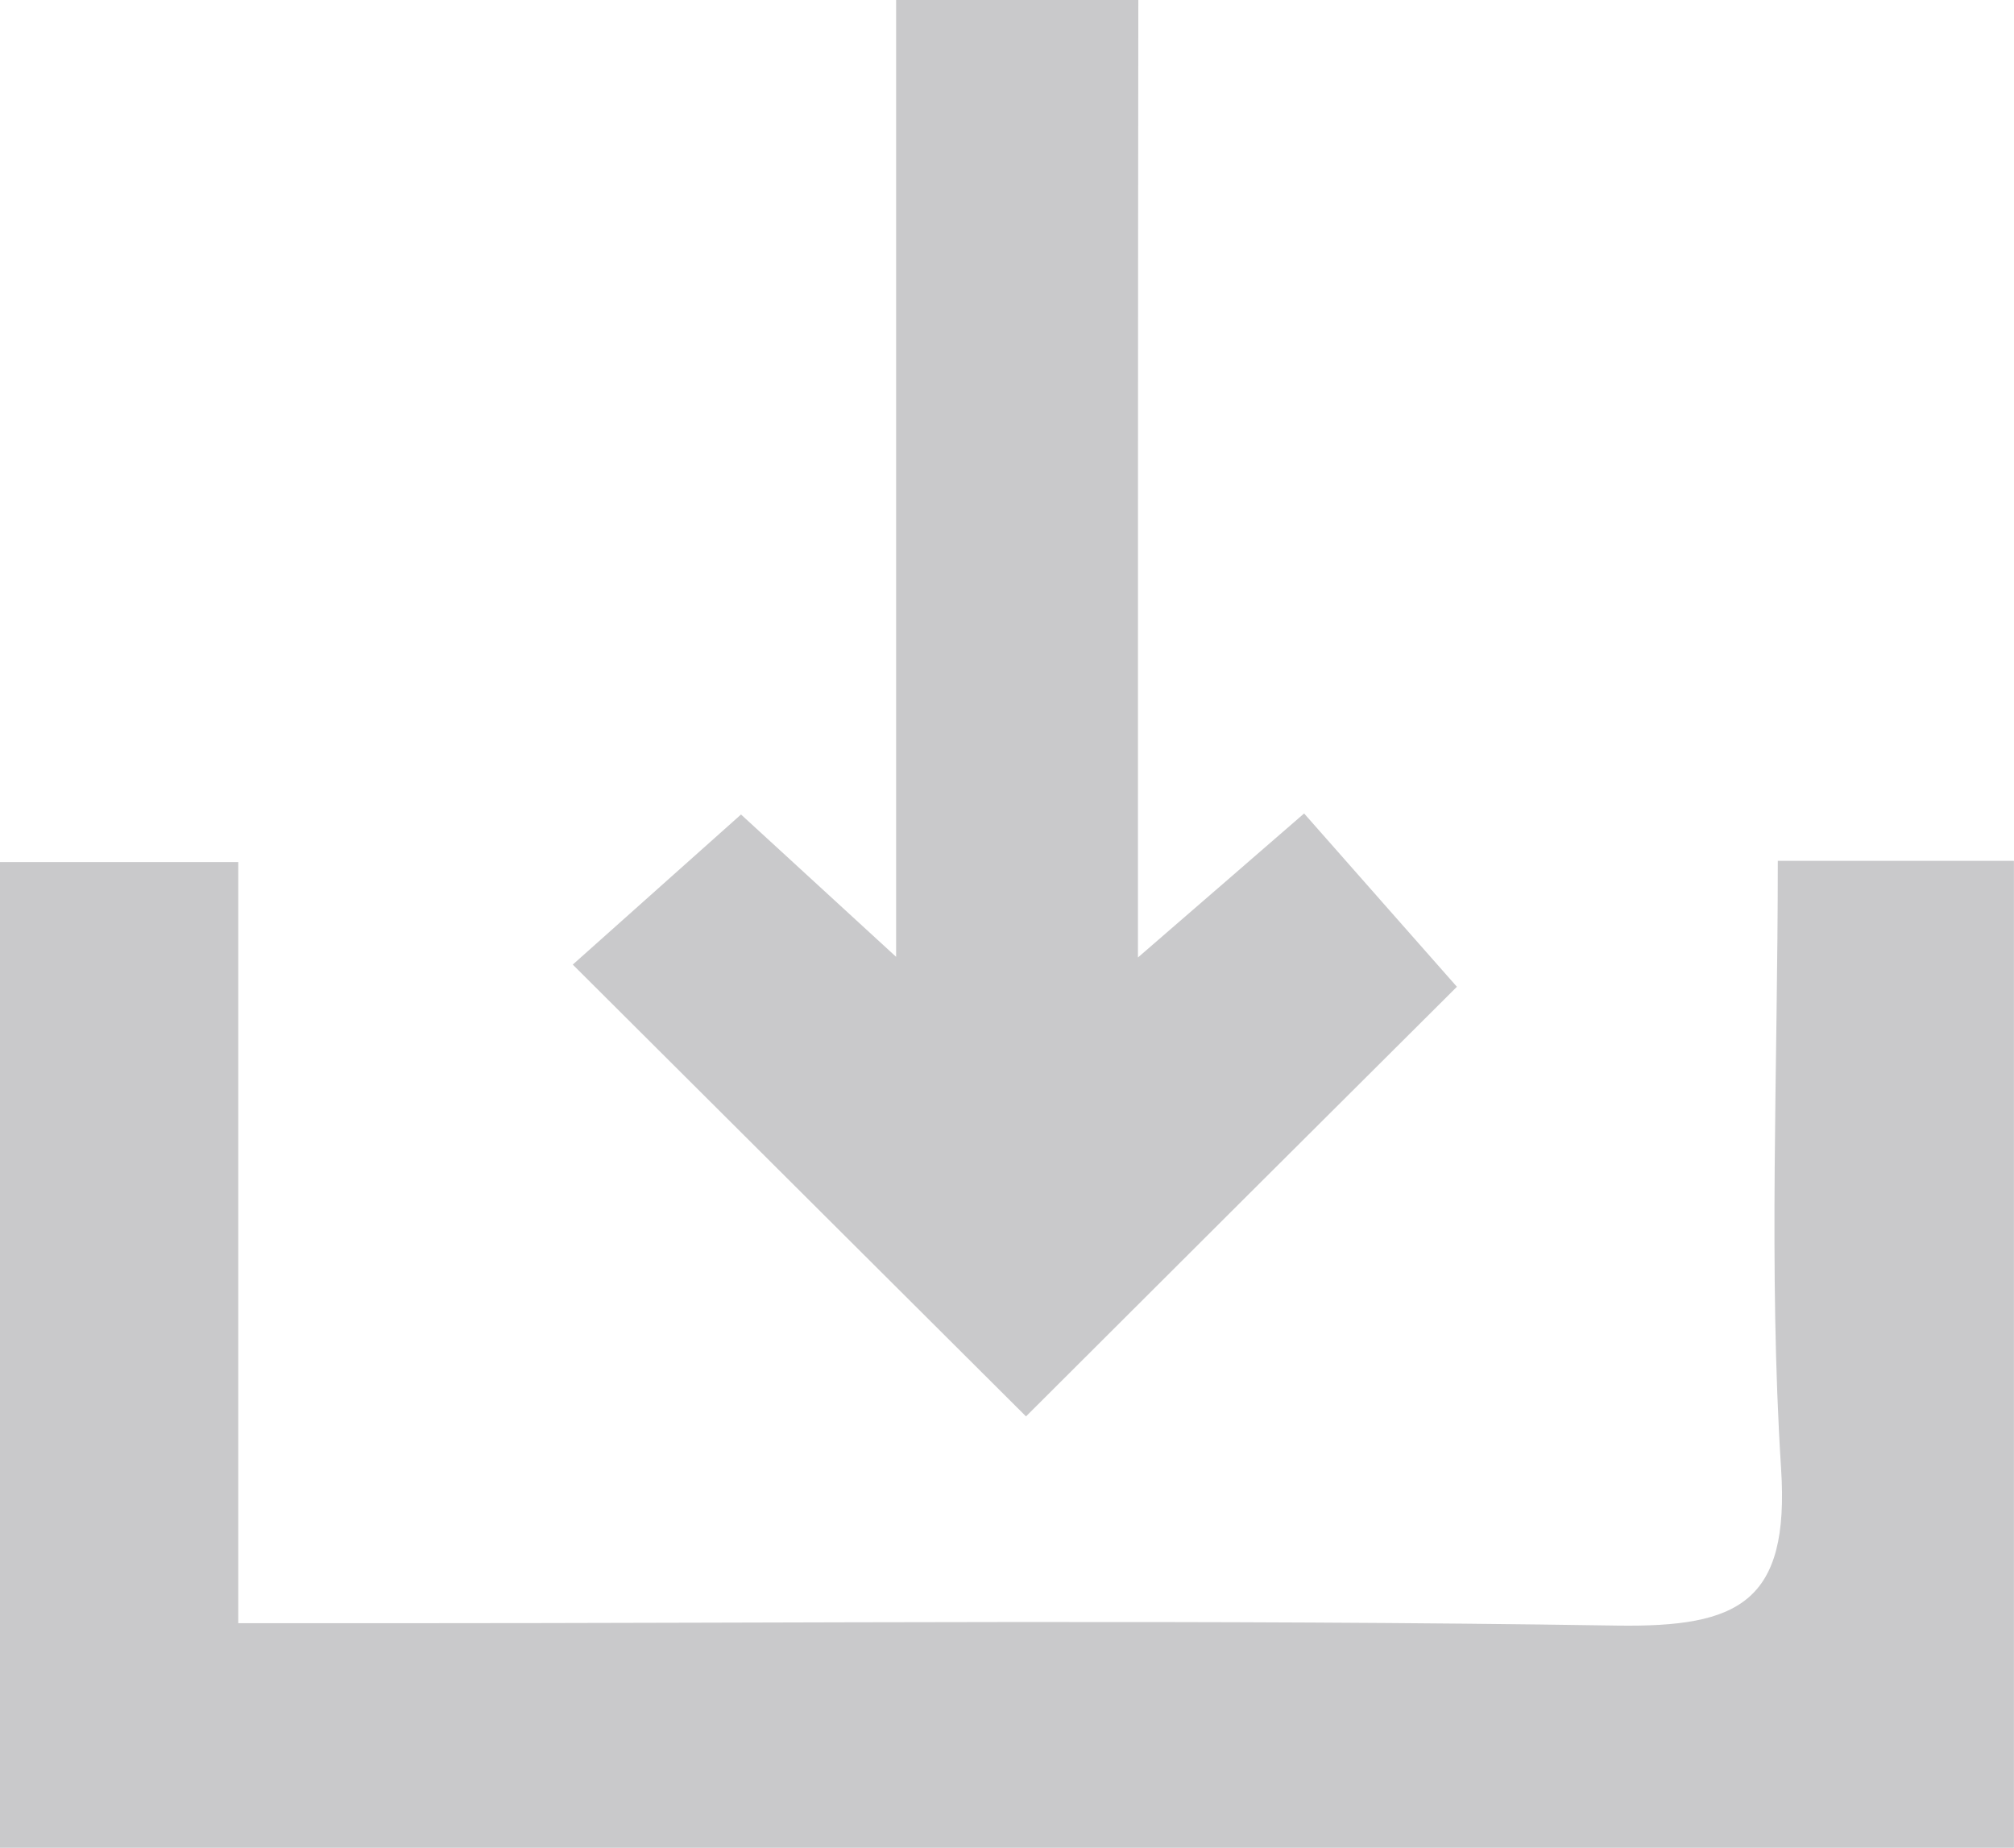 <?xml version="1.0" encoding="utf-8"?>
<!-- Generator: Adobe Illustrator 16.2.0, SVG Export Plug-In . SVG Version: 6.00 Build 0)  -->
<!DOCTYPE svg PUBLIC "-//W3C//DTD SVG 1.1//EN" "http://www.w3.org/Graphics/SVG/1.1/DTD/svg11.dtd">
<svg version="1.1" id="Layer_1" xmlns="http://www.w3.org/2000/svg" xmlns:xlink="http://www.w3.org/1999/xlink" x="0px" y="0px"
	 width="25.426px" height="23.328px" viewBox="0 0 25.426 23.328" enable-background="new 0 0 25.426 23.328" xml:space="preserve">
<path fill="#C9C9CB" d="M0,23.328c0-4.225,0-8.273,0-12.444c0.97,0,1.883,0,3.008,0c0,3.142,0,6.277,0,9.609
	c0.771,0,1.336,0,1.902,0c5.171,0,10.342-0.05,15.512,0.03c1.521,0.021,2.176-0.285,2.063-1.989
	c-0.159-2.513-0.041-5.042-0.041-7.666c1.062,0,1.974,0,2.981,0c0,4.164,0,8.252,0,12.46C16.958,23.328,8.55,23.328,0,23.328z"/>
<path fill="#C9C9CB" d="M14.366,12.088c0.896-0.775,1.436-1.244,2.098-1.818c0.652,0.739,1.289,1.464,1.929,2.188
	c-1.769,1.761-3.619,3.606-5.44,5.424c-1.871-1.864-3.748-3.735-5.722-5.704c0.662-0.59,1.36-1.214,2.124-1.895
	c0.511,0.469,1.099,1.009,1.958,1.797c0-4.237,0-8.101,0-12.081c1.071,0,1.987,0,3.058,0C14.366,3.892,14.366,7.77,14.366,12.088z"
	/>
</svg>
